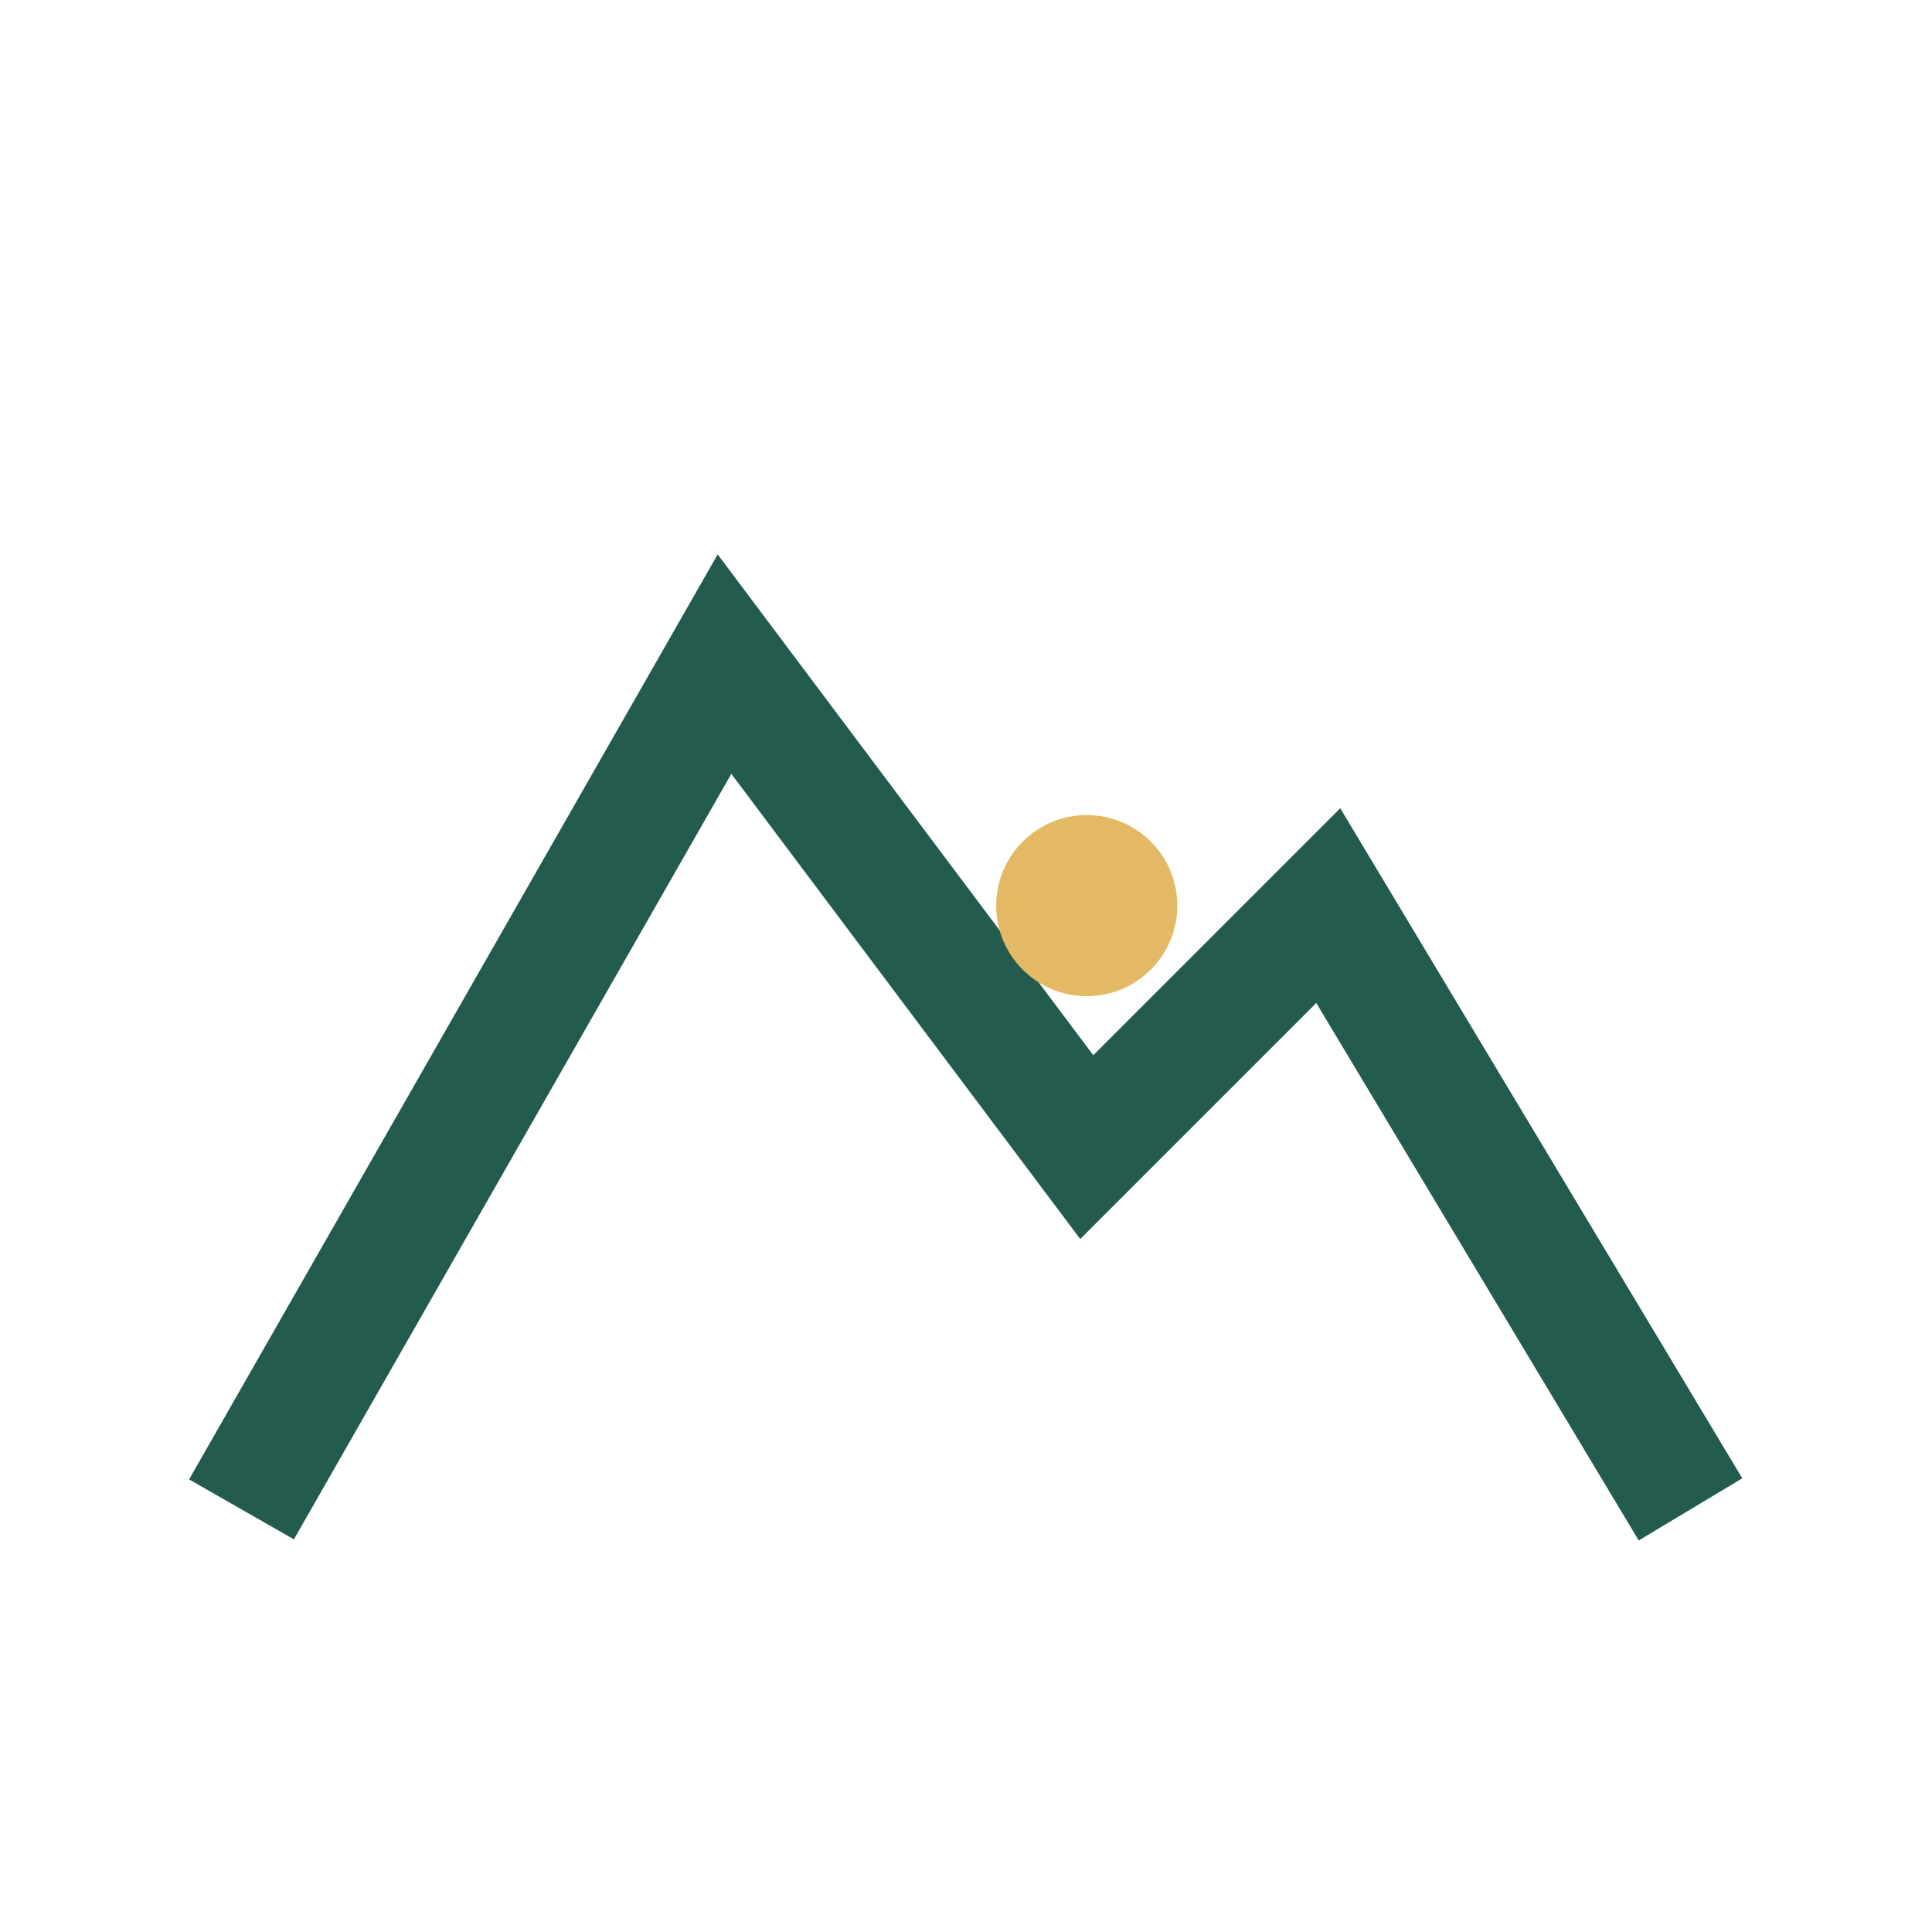 <?xml version="1.0" encoding="UTF-8"?>
<svg xmlns="http://www.w3.org/2000/svg" width="32" height="32" viewBox="0 0 32 32"><path d="M4 25l8-14 6 8 4-4 6 10" fill="none" stroke="#235B4E" stroke-width="2"/><circle cx="18" cy="15" r="1.5" fill="#E3B965"/></svg>